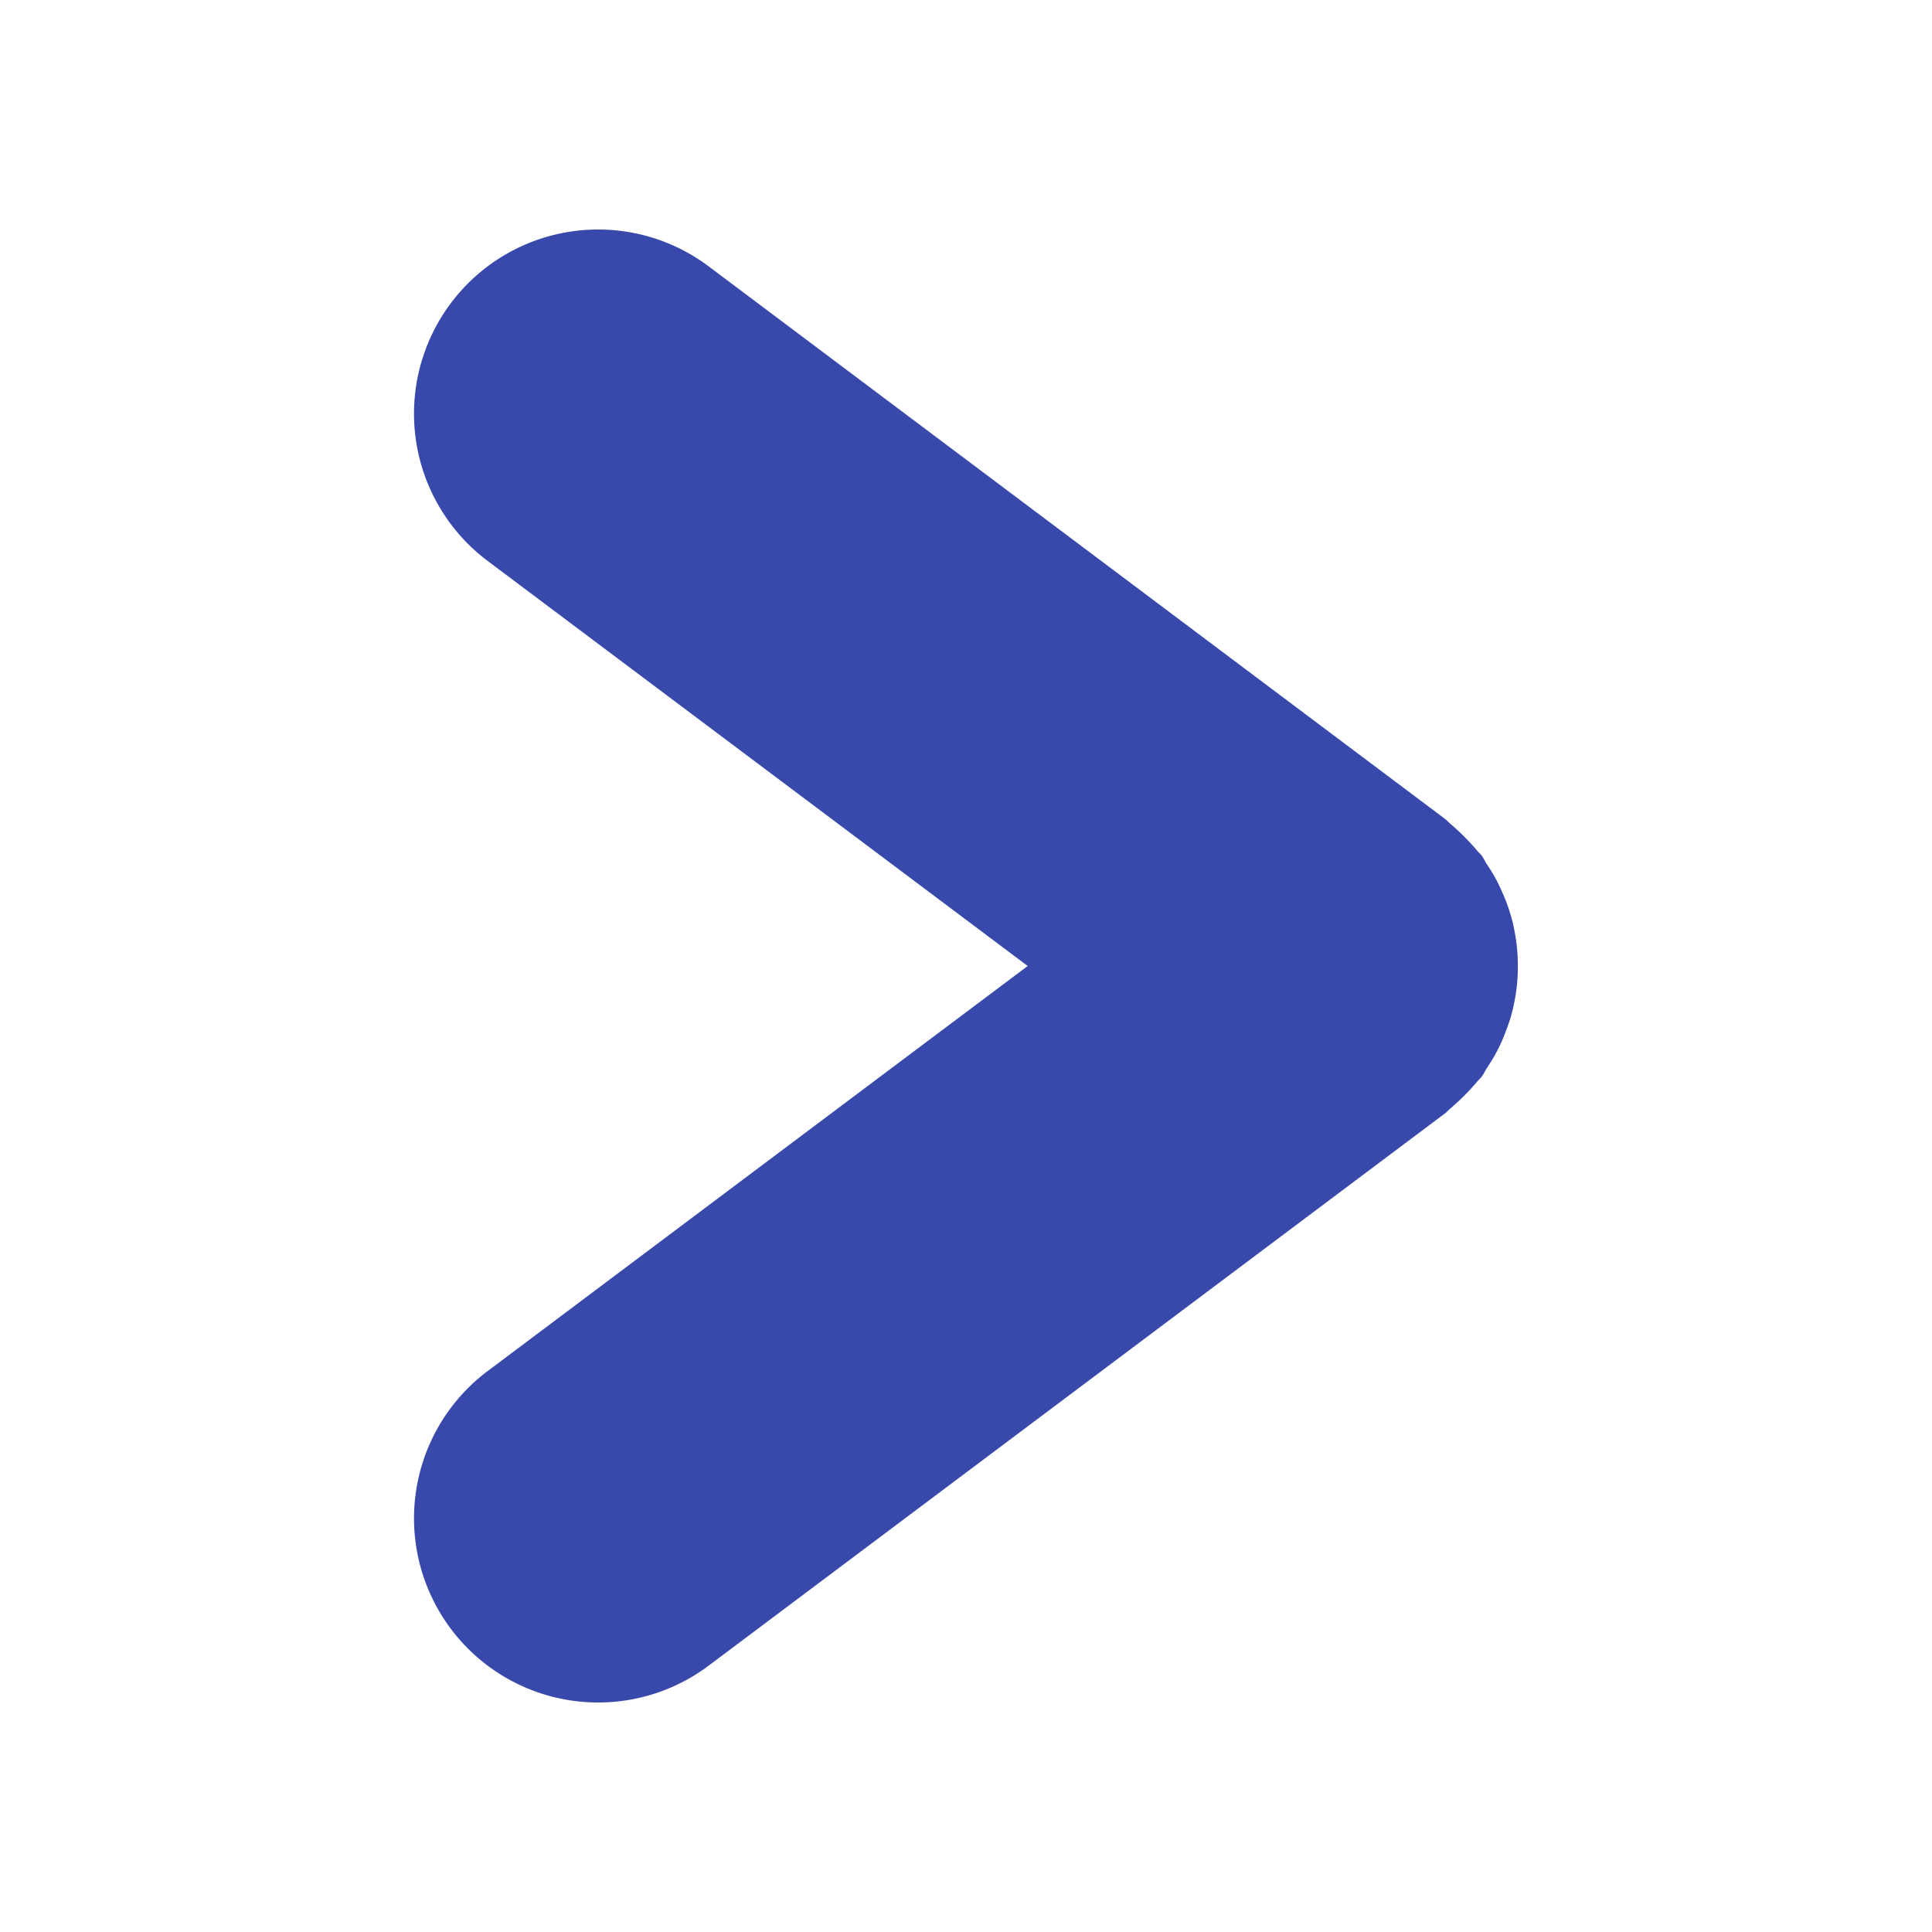 <svg id="Layer_1" data-name="Layer 1" xmlns="http://www.w3.org/2000/svg" viewBox="0 0 14 14"><title>icons</title><path d="M3.534,4.065,7.447,7,3.534,9.935a1.334,1.334,0,0,0-.267,1.868v0a1.334,1.334,0,0,0,1.868.267l5.336-4.002c.014-.01.024-.023.037-.034a1.664,1.664,0,0,0,.195-.195c.011-.013.024-.024.034-.037h0c.015-.02.024-.041.037-.062a1.308,1.308,0,0,0,.074-.123c.02-.038.037-.075.052-.114.016-.04.031-.081.044-.122.013-.042.023-.084.031-.127.008-.041.014-.082.018-.124.004-.043.006-.086.006-.129s-.002-.086-.006-.129c-.004-.042-.01-.083-.018-.124-.008-.043-.018-.085-.031-.127-.012-.042-.027-.082-.044-.122-.016-.039-.033-.077-.052-.114a1.308,1.308,0,0,0-.074-.123c-.013-.02-.022-.042-.037-.062h0c-.01-.014-.024-.024-.034-.037a1.664,1.664,0,0,0-.195-.195c-.013-.011-.023-.024-.037-.034L5.135,1.93a1.334,1.334,0,0,0-1.868.267v0A1.334,1.334,0,0,0,3.534,4.065Z" fill="#3848ab"/></svg>